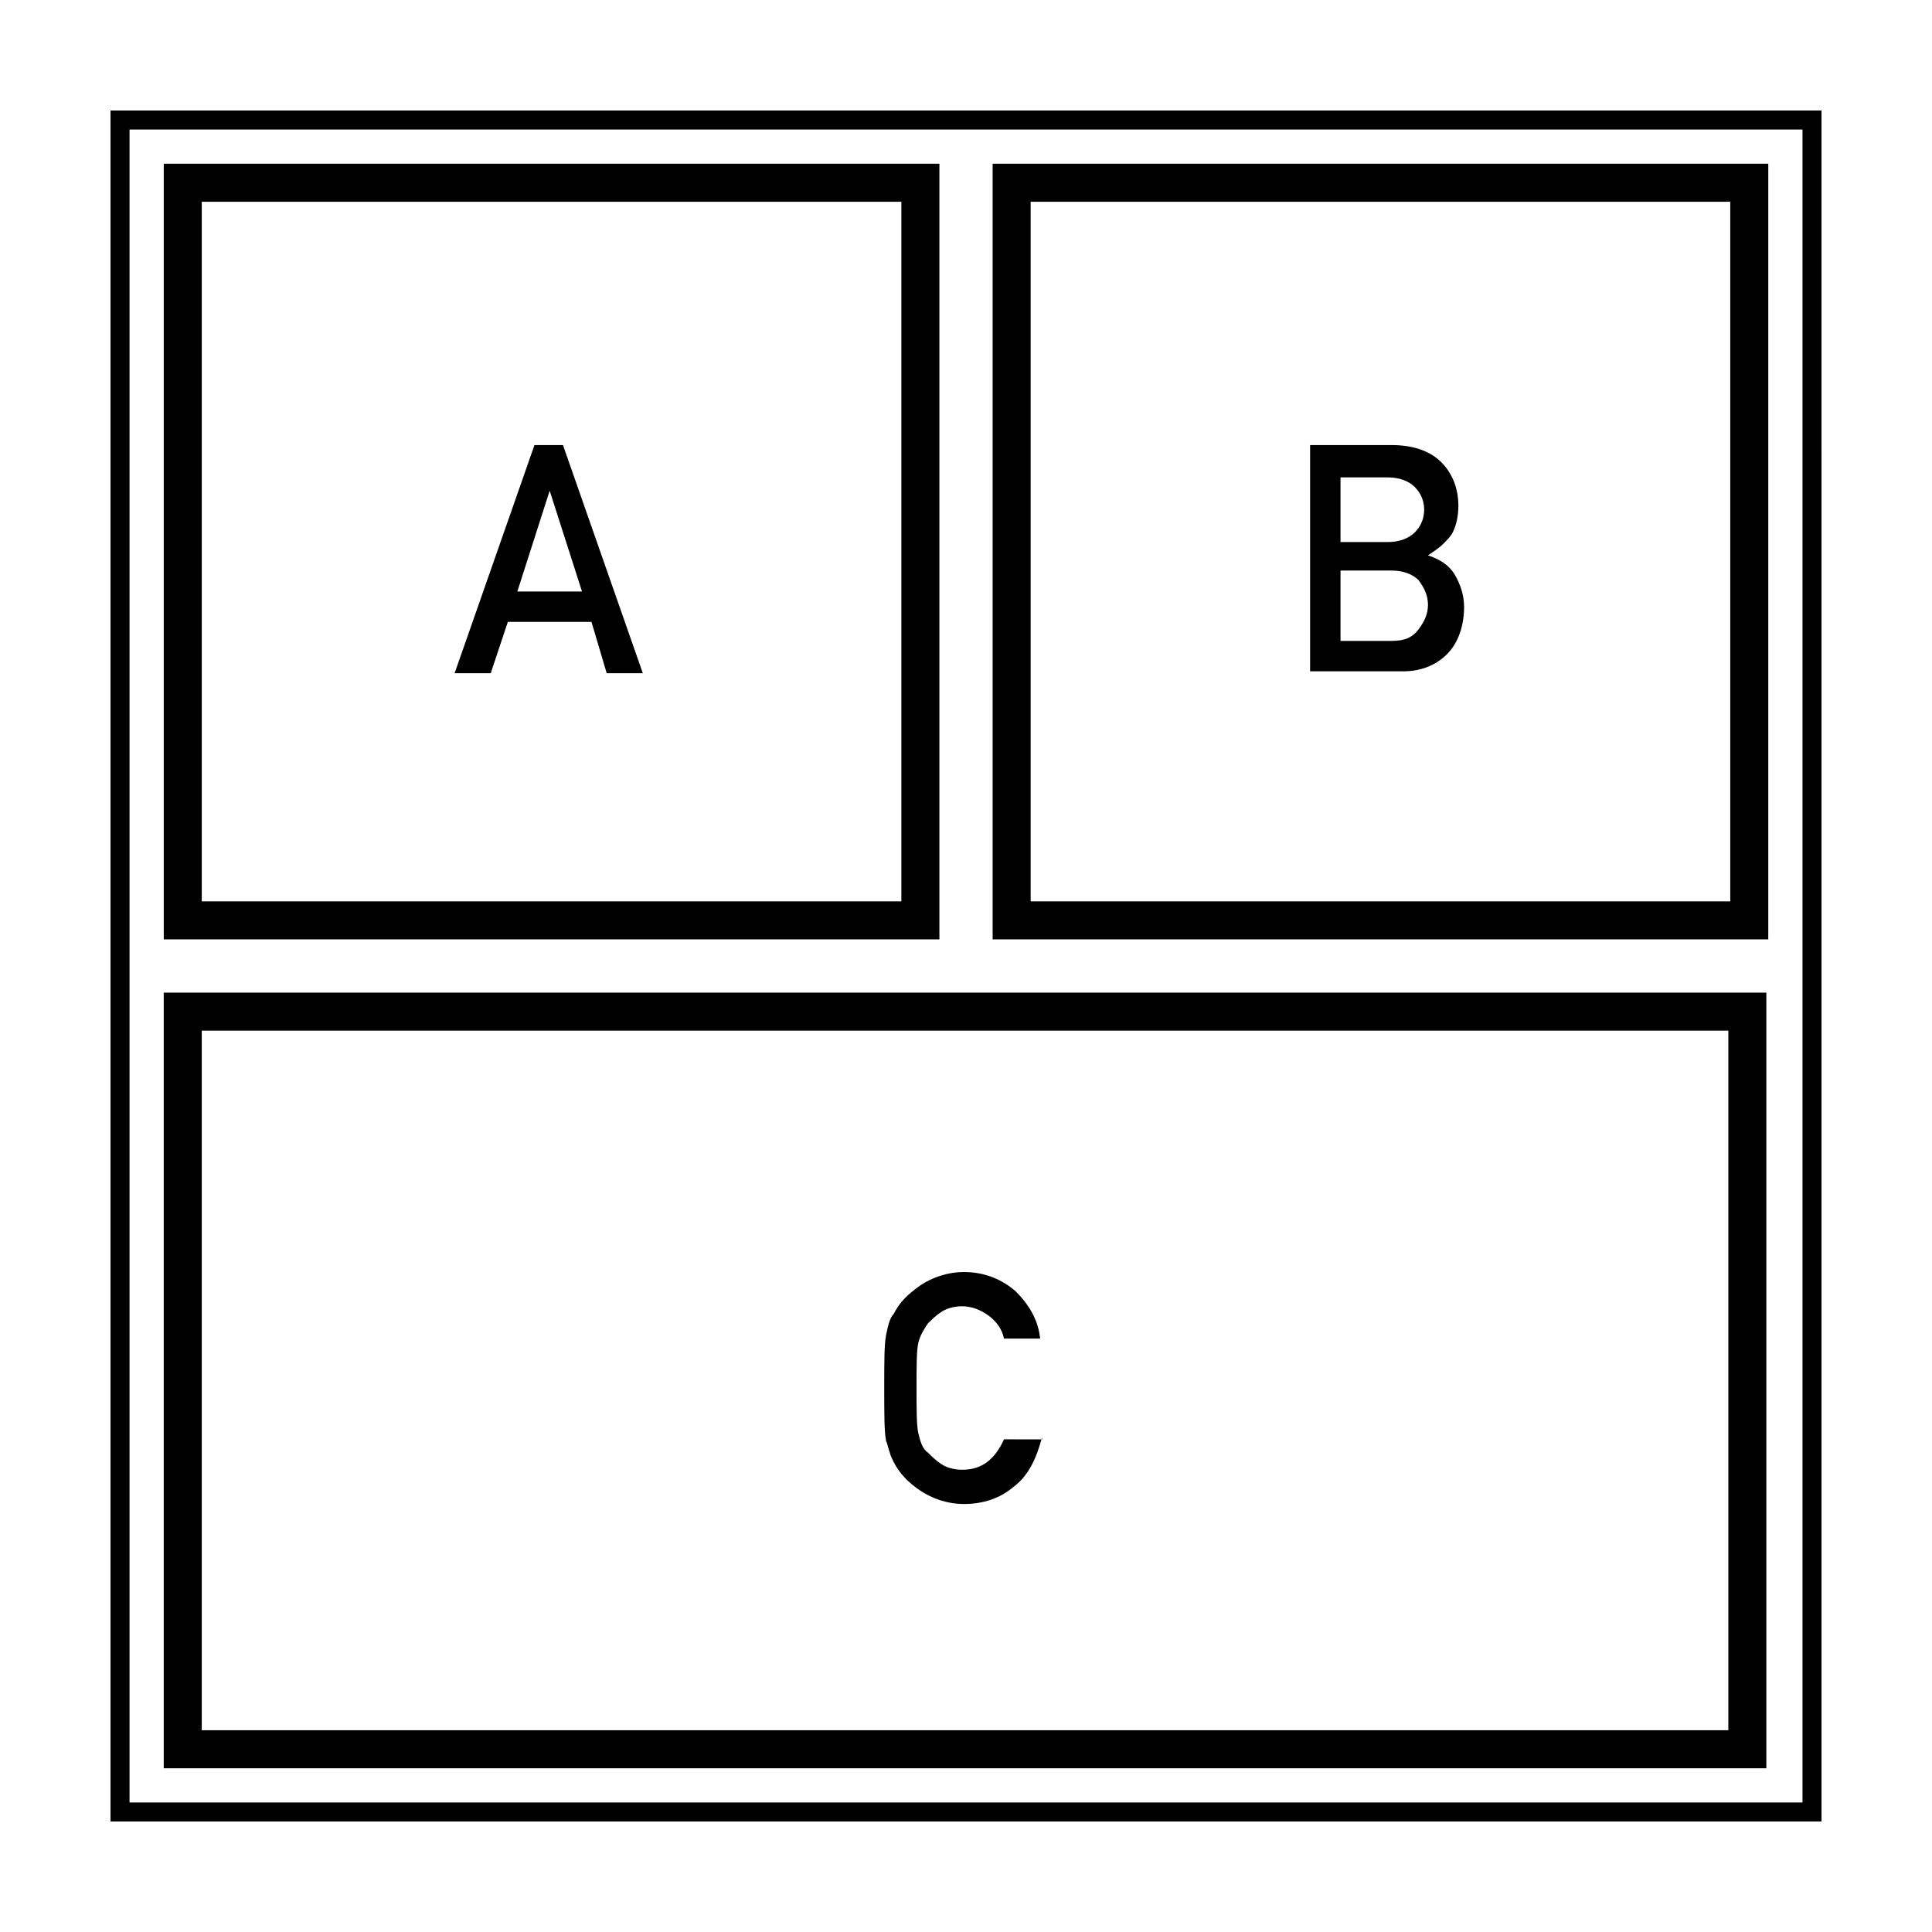 <?xml version="1.0" encoding="UTF-8"?>
<!-- Uploaded to: SVG Repo, www.svgrepo.com, Generator: SVG Repo Mixer Tools -->
<svg fill="#000000" width="800px" height="800px" version="1.1" viewBox="144 144 512 512" xmlns="http://www.w3.org/2000/svg">
 <g>
  <path d="m173.29 173.29v453.43h453.43l-0.004-453.43zm448.39 448.39h-443.35v-443.35h443.35z"/>
  <path d="m392.95 187.39h-205.55v205.55h205.55zm-10.078 195.48h-185.4v-185.4h185.4z"/>
  <path d="m612.61 187.39h-205.55v205.55h205.55zm-10.074 195.48h-185.4v-185.4h185.4z"/>
  <path d="m187.39 612.61h424.71v-205.55h-424.71zm10.078-195.48h404.56v185.4h-404.56z"/>
  <path d="m300.75 308.81h-22.168l-4.531 13.602h-9.574l21.16-60.457h7.559l21.16 60.457h-9.574zm-2.516-8.062-8.566-26.699-8.566 26.703z"/>
  <path d="m490.18 261.95h22.672c5.543 0 10.078 1.512 13.098 4.535 3.023 3.023 4.535 7.055 4.535 11.586 0 2.519-0.504 5.039-1.512 7.055-0.504 1.008-1.512 2.016-2.519 3.023-1.008 1.008-2.519 2.016-4.031 3.023 3.023 1.008 5.543 2.519 7.055 5.039 1.512 2.519 2.519 5.543 2.519 8.566 0 5.039-1.512 9.574-4.535 12.594-3.023 3.023-7.055 4.535-11.586 4.535h-24.688v-59.957zm9.07 8.062v17.633h12.594c3.023 0 5.543-1.008 7.055-2.519 1.512-1.512 2.519-3.527 2.519-6.047s-1.008-4.535-2.519-6.047c-1.512-1.512-4.031-2.519-7.055-2.519l-12.594 0.004zm0 25.695v18.137h13.602c3.527 0 5.543-1.008 7.055-3.023s2.519-4.031 2.519-6.551c0-2.519-1.008-4.535-2.519-6.551-1.512-1.512-4.031-2.519-7.055-2.519l-13.602 0.004z"/>
  <path d="m420.15 524.94c-1.512 5.543-3.527 10.078-7.559 13.098-3.527 3.023-8.062 4.535-13.098 4.535-4.535 0-8.566-1.512-11.586-3.527-3.023-2.016-5.543-4.535-7.055-7.559-0.504-1.008-1.008-2.016-1.008-2.519-0.504-1.008-0.504-2.016-1.008-3.023-0.504-2.519-0.504-7.055-0.504-14.105 0-7.055 0-11.586 0.504-14.105s1.008-4.535 2.016-5.543c1.512-3.023 3.527-5.039 7.055-7.559 3.023-2.016 7.055-3.527 11.586-3.527 5.543 0 10.078 2.016 13.602 5.039 3.527 3.527 6.047 7.559 6.551 12.594h-9.574c-0.504-2.519-2.016-4.535-4.031-6.047-2.016-1.512-4.535-2.519-7.055-2.519-2.016 0-4.031 0.504-5.543 1.512-1.512 1.008-2.519 2.016-3.527 3.023-1.008 1.512-2.016 3.023-2.519 5.039-0.504 2.016-0.504 6.047-0.504 12.09 0 6.047 0 10.078 0.504 12.09 0.504 2.016 1.008 4.031 2.519 5.039 1.008 1.008 2.016 2.016 3.527 3.023 1.512 1.008 3.527 1.512 5.543 1.512 5.039 0 8.566-2.519 11.082-8.062l10.082 0.008z"/>
 </g>
</svg>